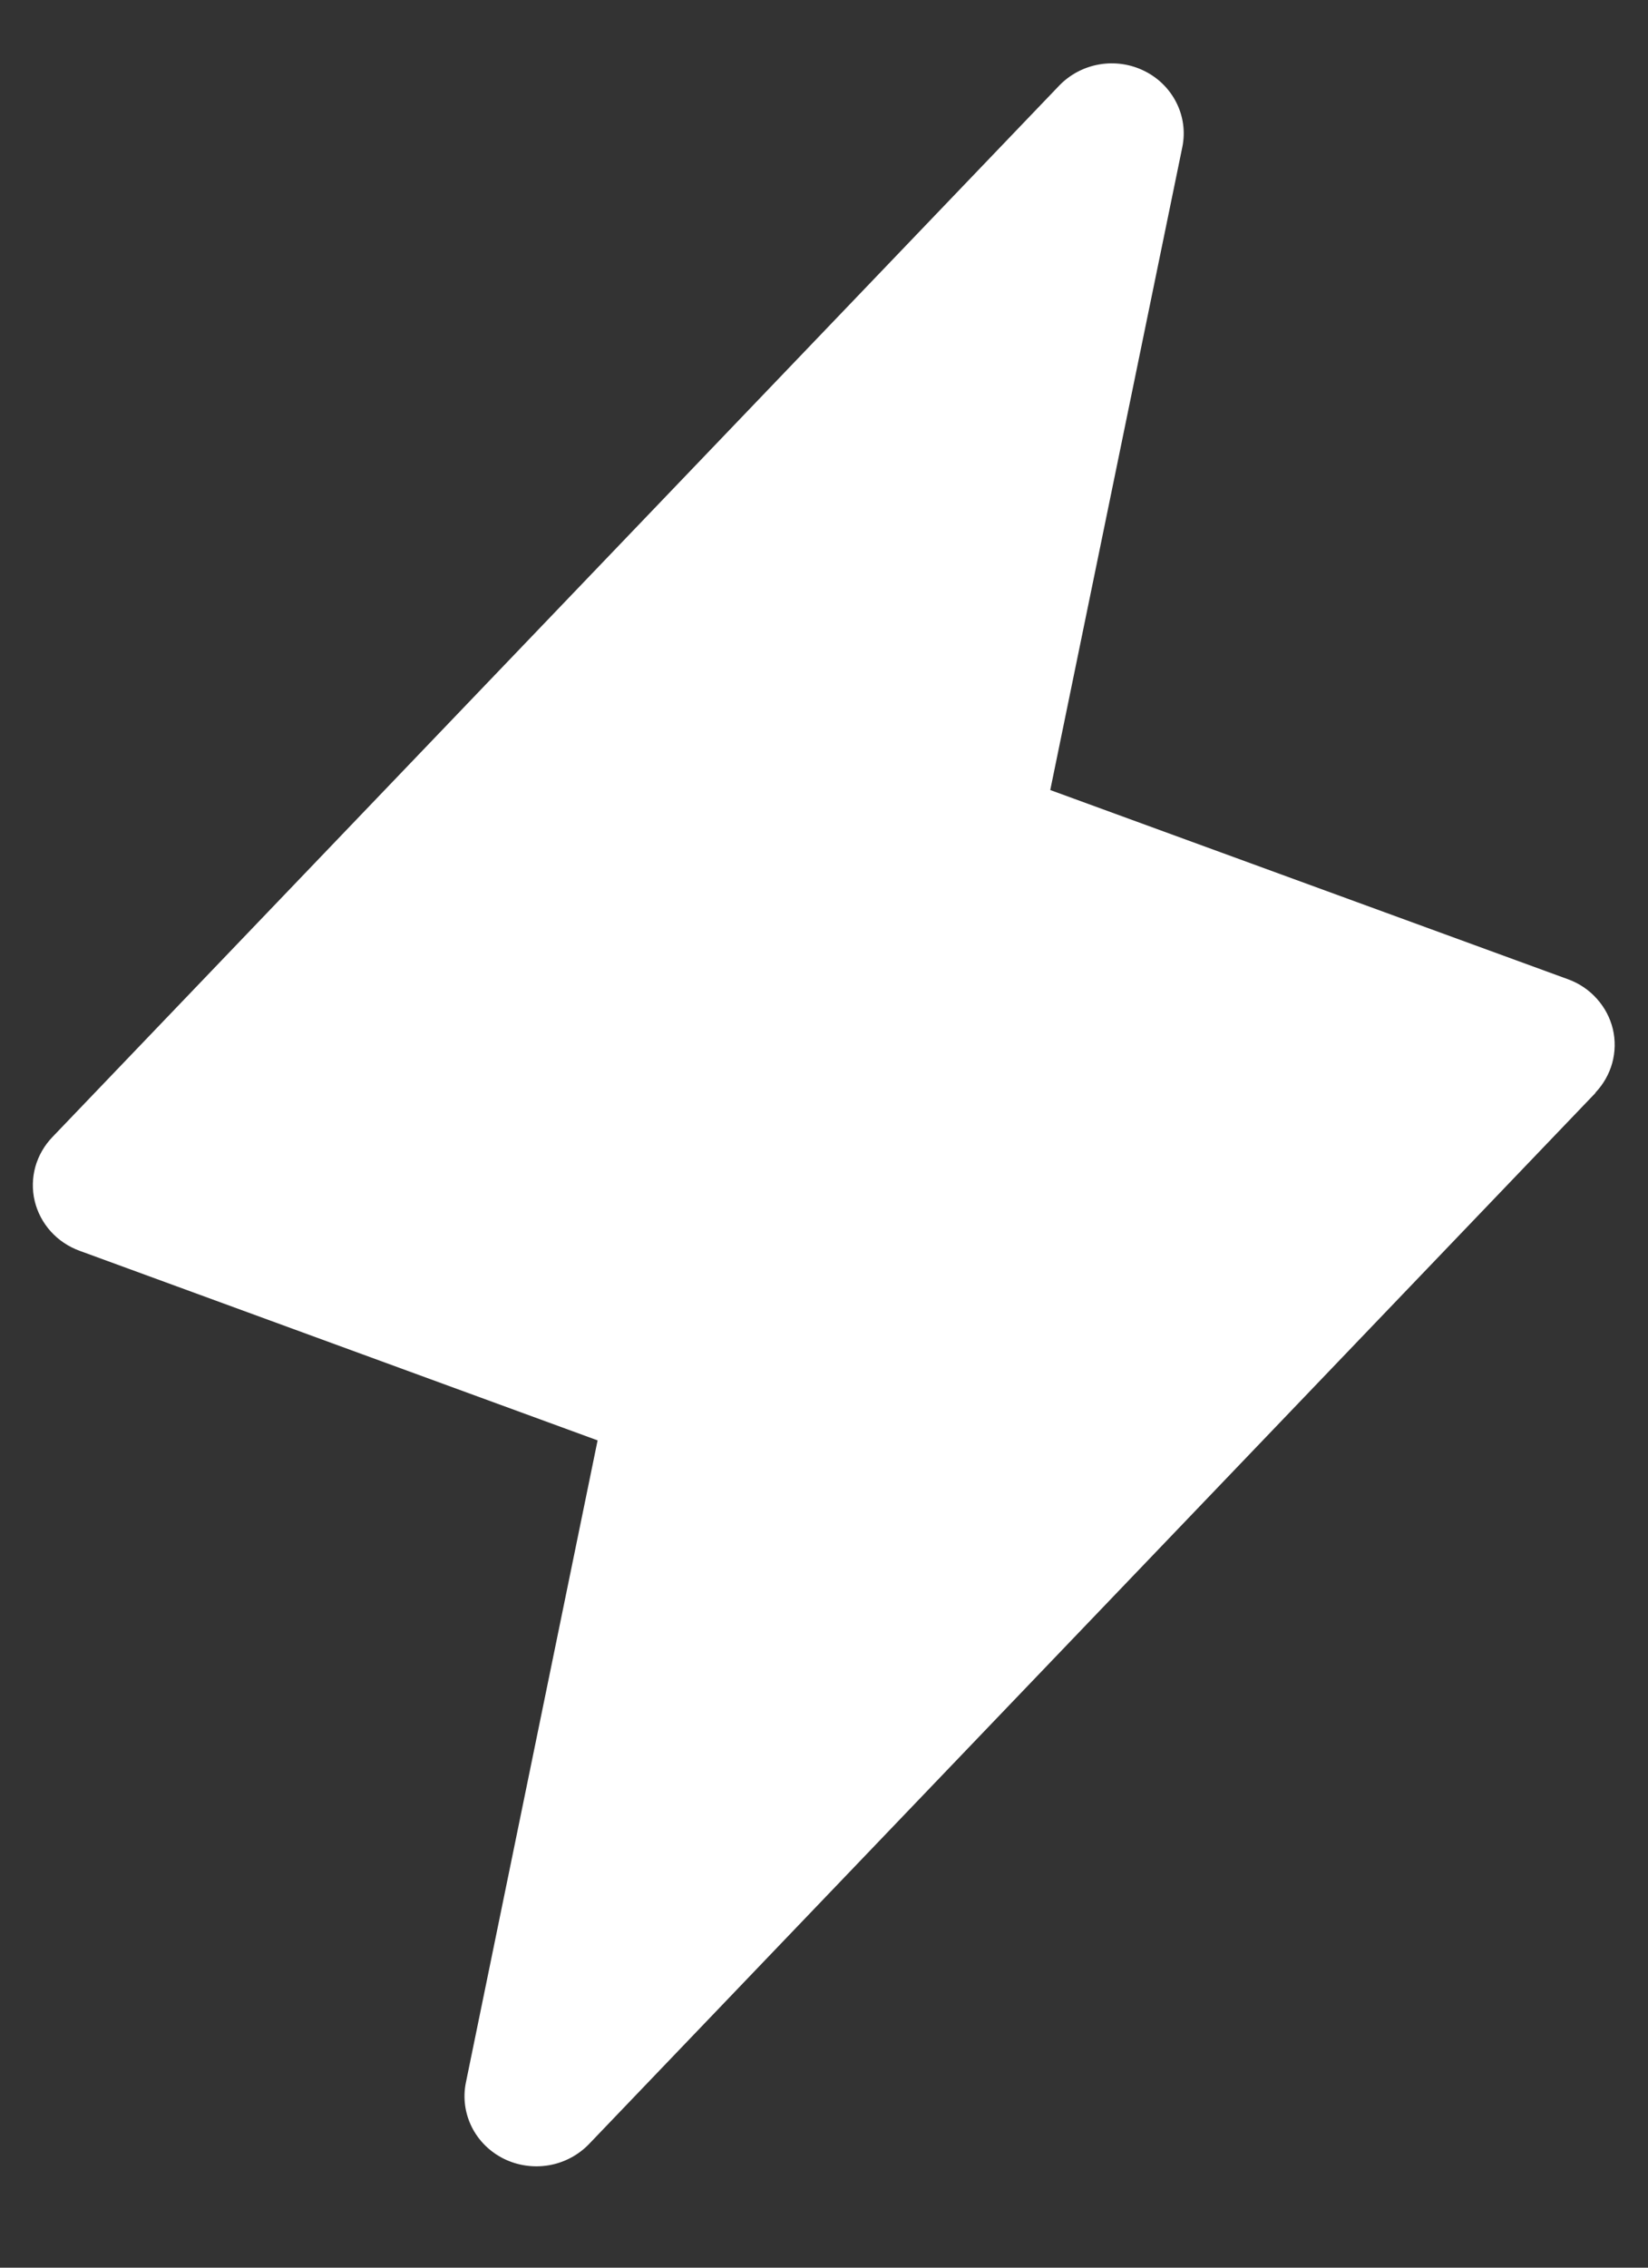 <svg width="24" height="33" viewBox="0 0 24 33" fill="none" xmlns="http://www.w3.org/2000/svg">
<rect x="0" y="0" width="24" height="33" fill="#333333" stroke="none"/>
<g clip-path="url(#clip0_3568_1488)">
<path d="M23.237 15.903L8.576 31.203C8.42 31.364 8.215 31.472 7.992 31.51C7.768 31.548 7.537 31.514 7.335 31.414C7.133 31.313 6.969 31.151 6.87 30.952C6.771 30.753 6.74 30.528 6.784 30.31L8.703 20.961L1.159 18.202C0.997 18.143 0.852 18.046 0.738 17.919C0.624 17.792 0.544 17.64 0.505 17.476C0.466 17.312 0.47 17.141 0.515 16.978C0.561 16.816 0.647 16.667 0.766 16.544L15.427 1.244C15.583 1.083 15.788 0.975 16.012 0.937C16.235 0.899 16.466 0.933 16.668 1.034C16.87 1.134 17.034 1.297 17.133 1.496C17.233 1.695 17.263 1.92 17.219 2.137L15.295 11.497L22.839 14.252C23 14.311 23.143 14.408 23.256 14.535C23.369 14.661 23.449 14.812 23.488 14.975C23.527 15.139 23.523 15.309 23.479 15.47C23.434 15.632 23.349 15.781 23.232 15.903H23.237Z" fill="white"/>
</g>
<defs>
<clipPath id="clip0_3568_1488">
<rect width="23.733" height="31.949" fill="white" transform="translate(0.166 0.125)"/>
</clipPath>
</defs>
</svg>

